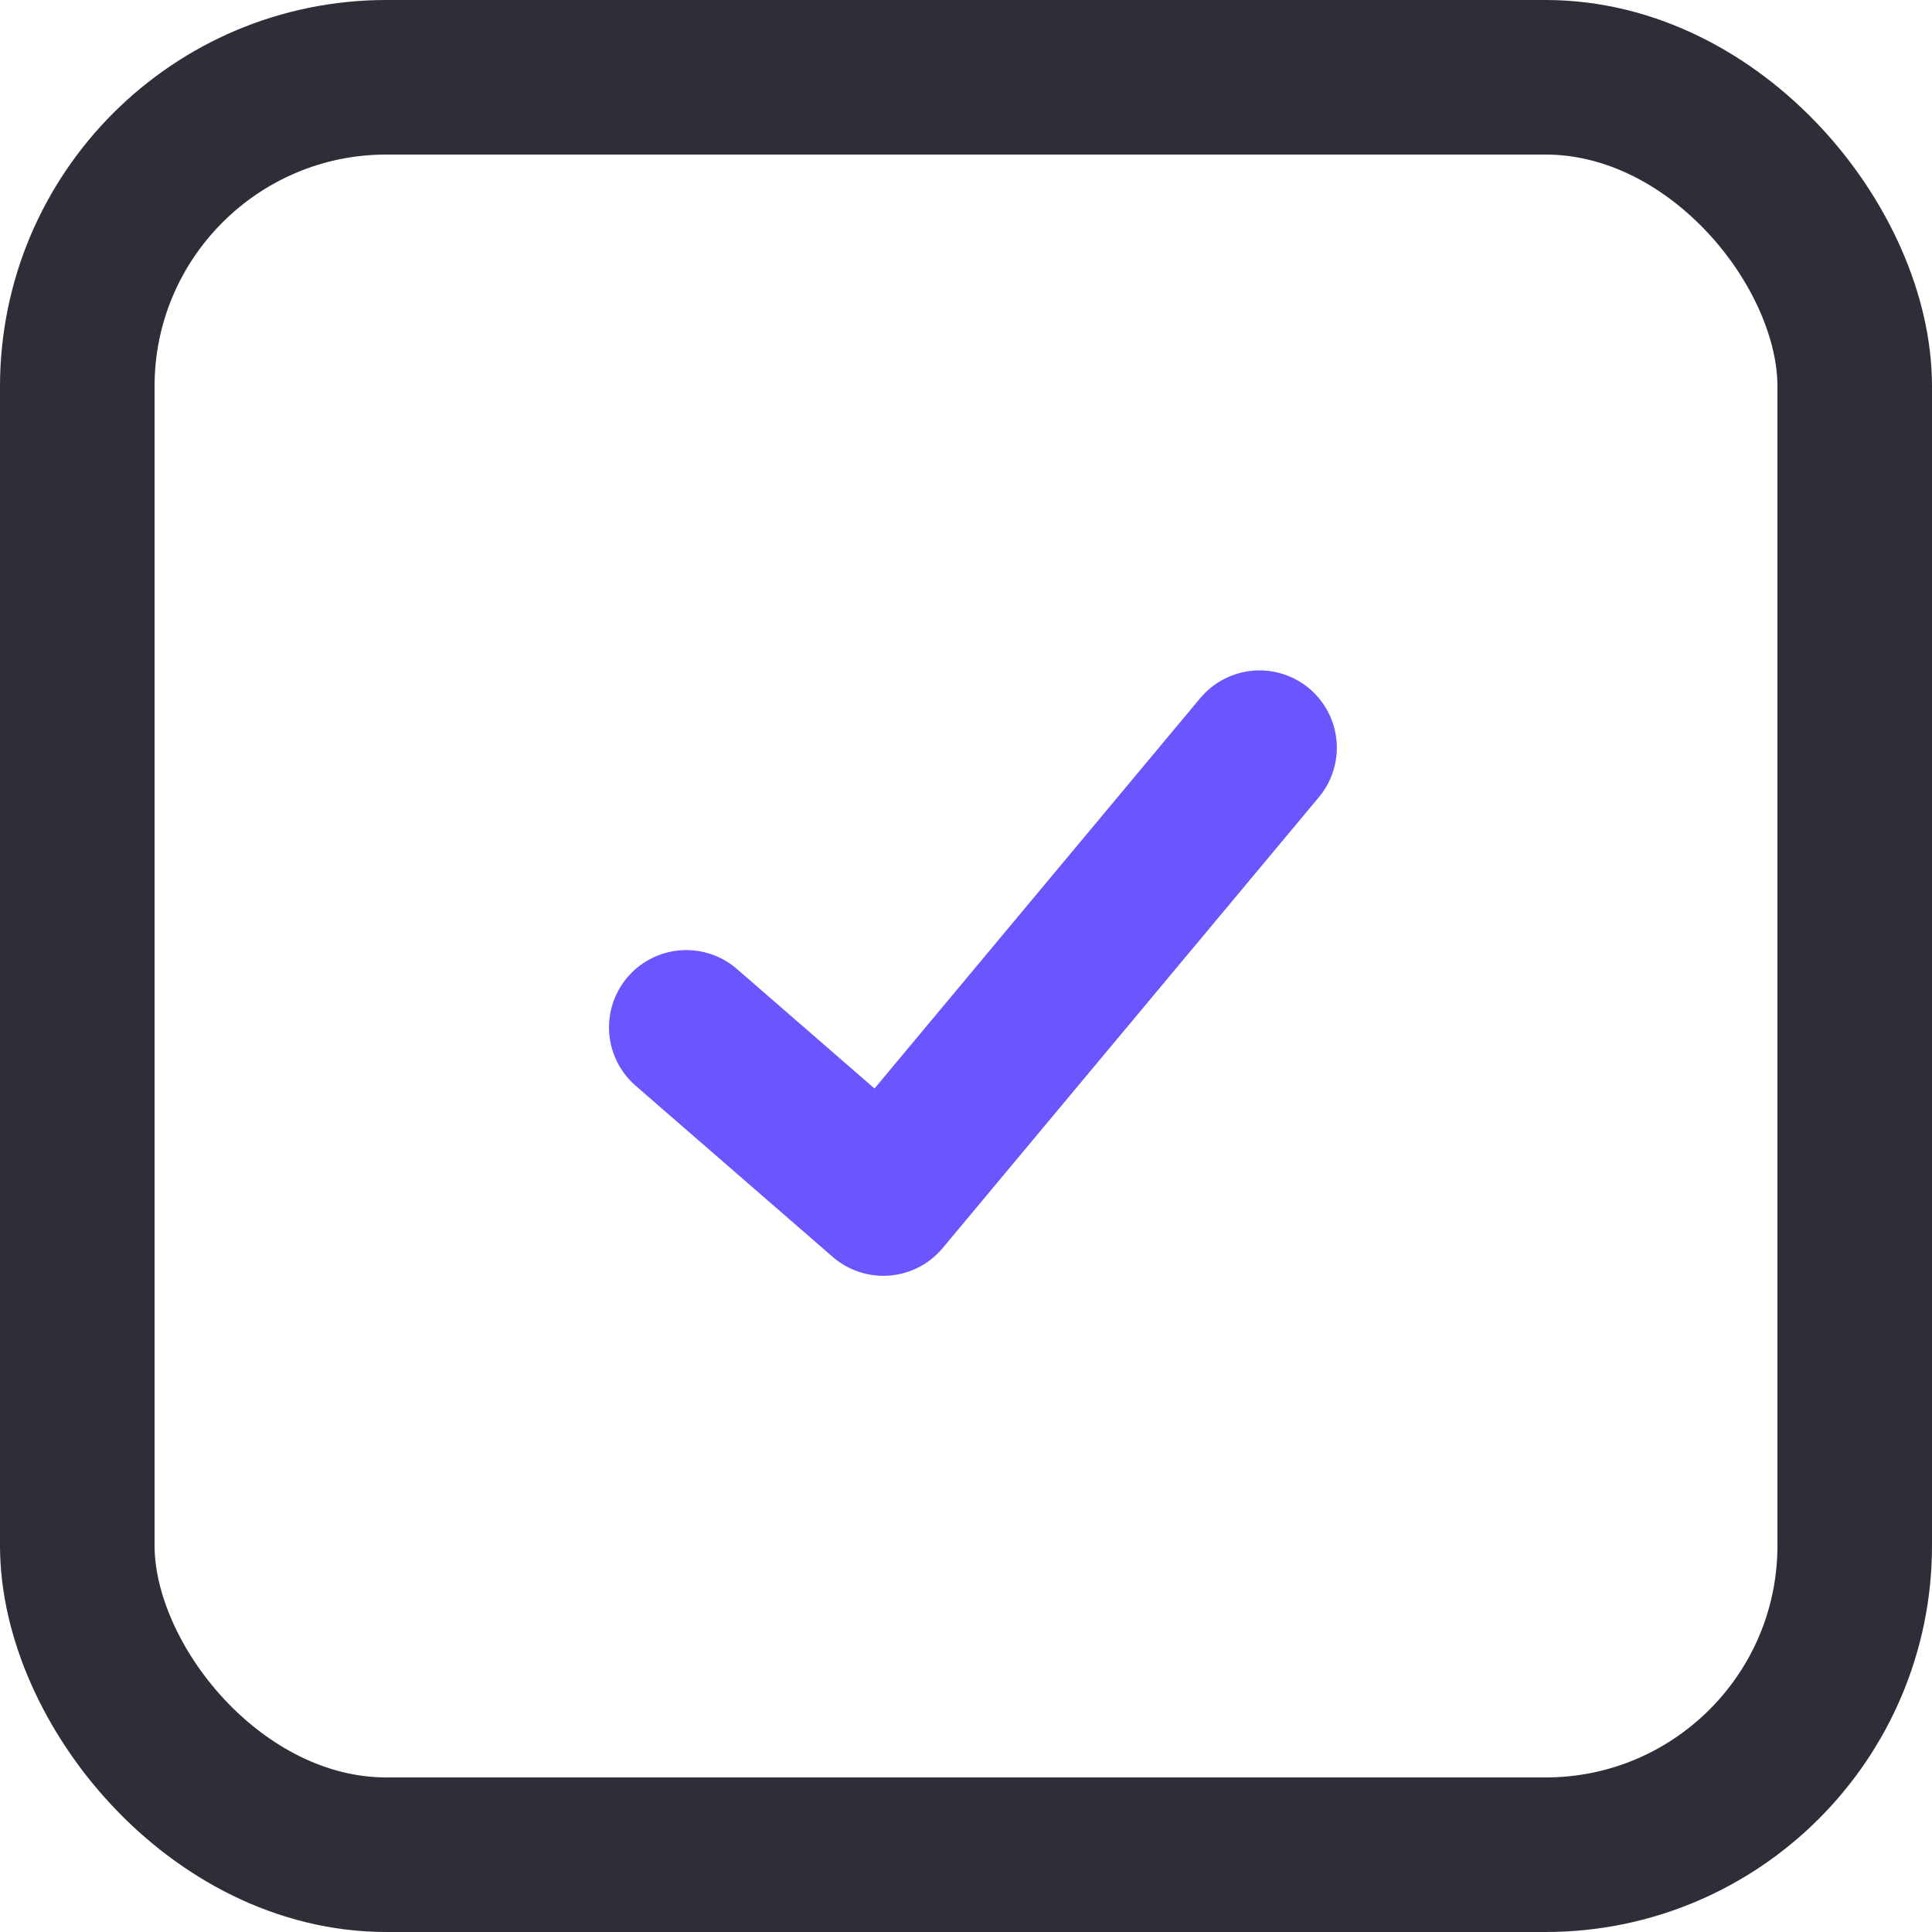 <?xml version="1.0" encoding="utf-8"?>
<svg xmlns="http://www.w3.org/2000/svg" width="50" height="50" viewBox="0 0 50 50">
  <g id="Group_33003" data-name="Group 33003" transform="translate(-922 -36524)">
    <g id="Rectangle_25083" data-name="Rectangle 25083" transform="translate(922 36524)" fill="none" stroke="#2f2e38" stroke-width="4">
      <rect width="50" height="50" rx="10" stroke="none"/>
      <rect x="2" y="2" width="46" height="46" rx="8" fill="none"/>
    </g>
    <path id="Path_13349" data-name="Path 13349" d="M-1183.306-23848.4l5.1,4.43,9.736-11.668" transform="translate(2123.067 60398.988)" fill="none" stroke="#6a55fe" stroke-linecap="round" stroke-linejoin="round" stroke-width="4"/>
  </g>
</svg>